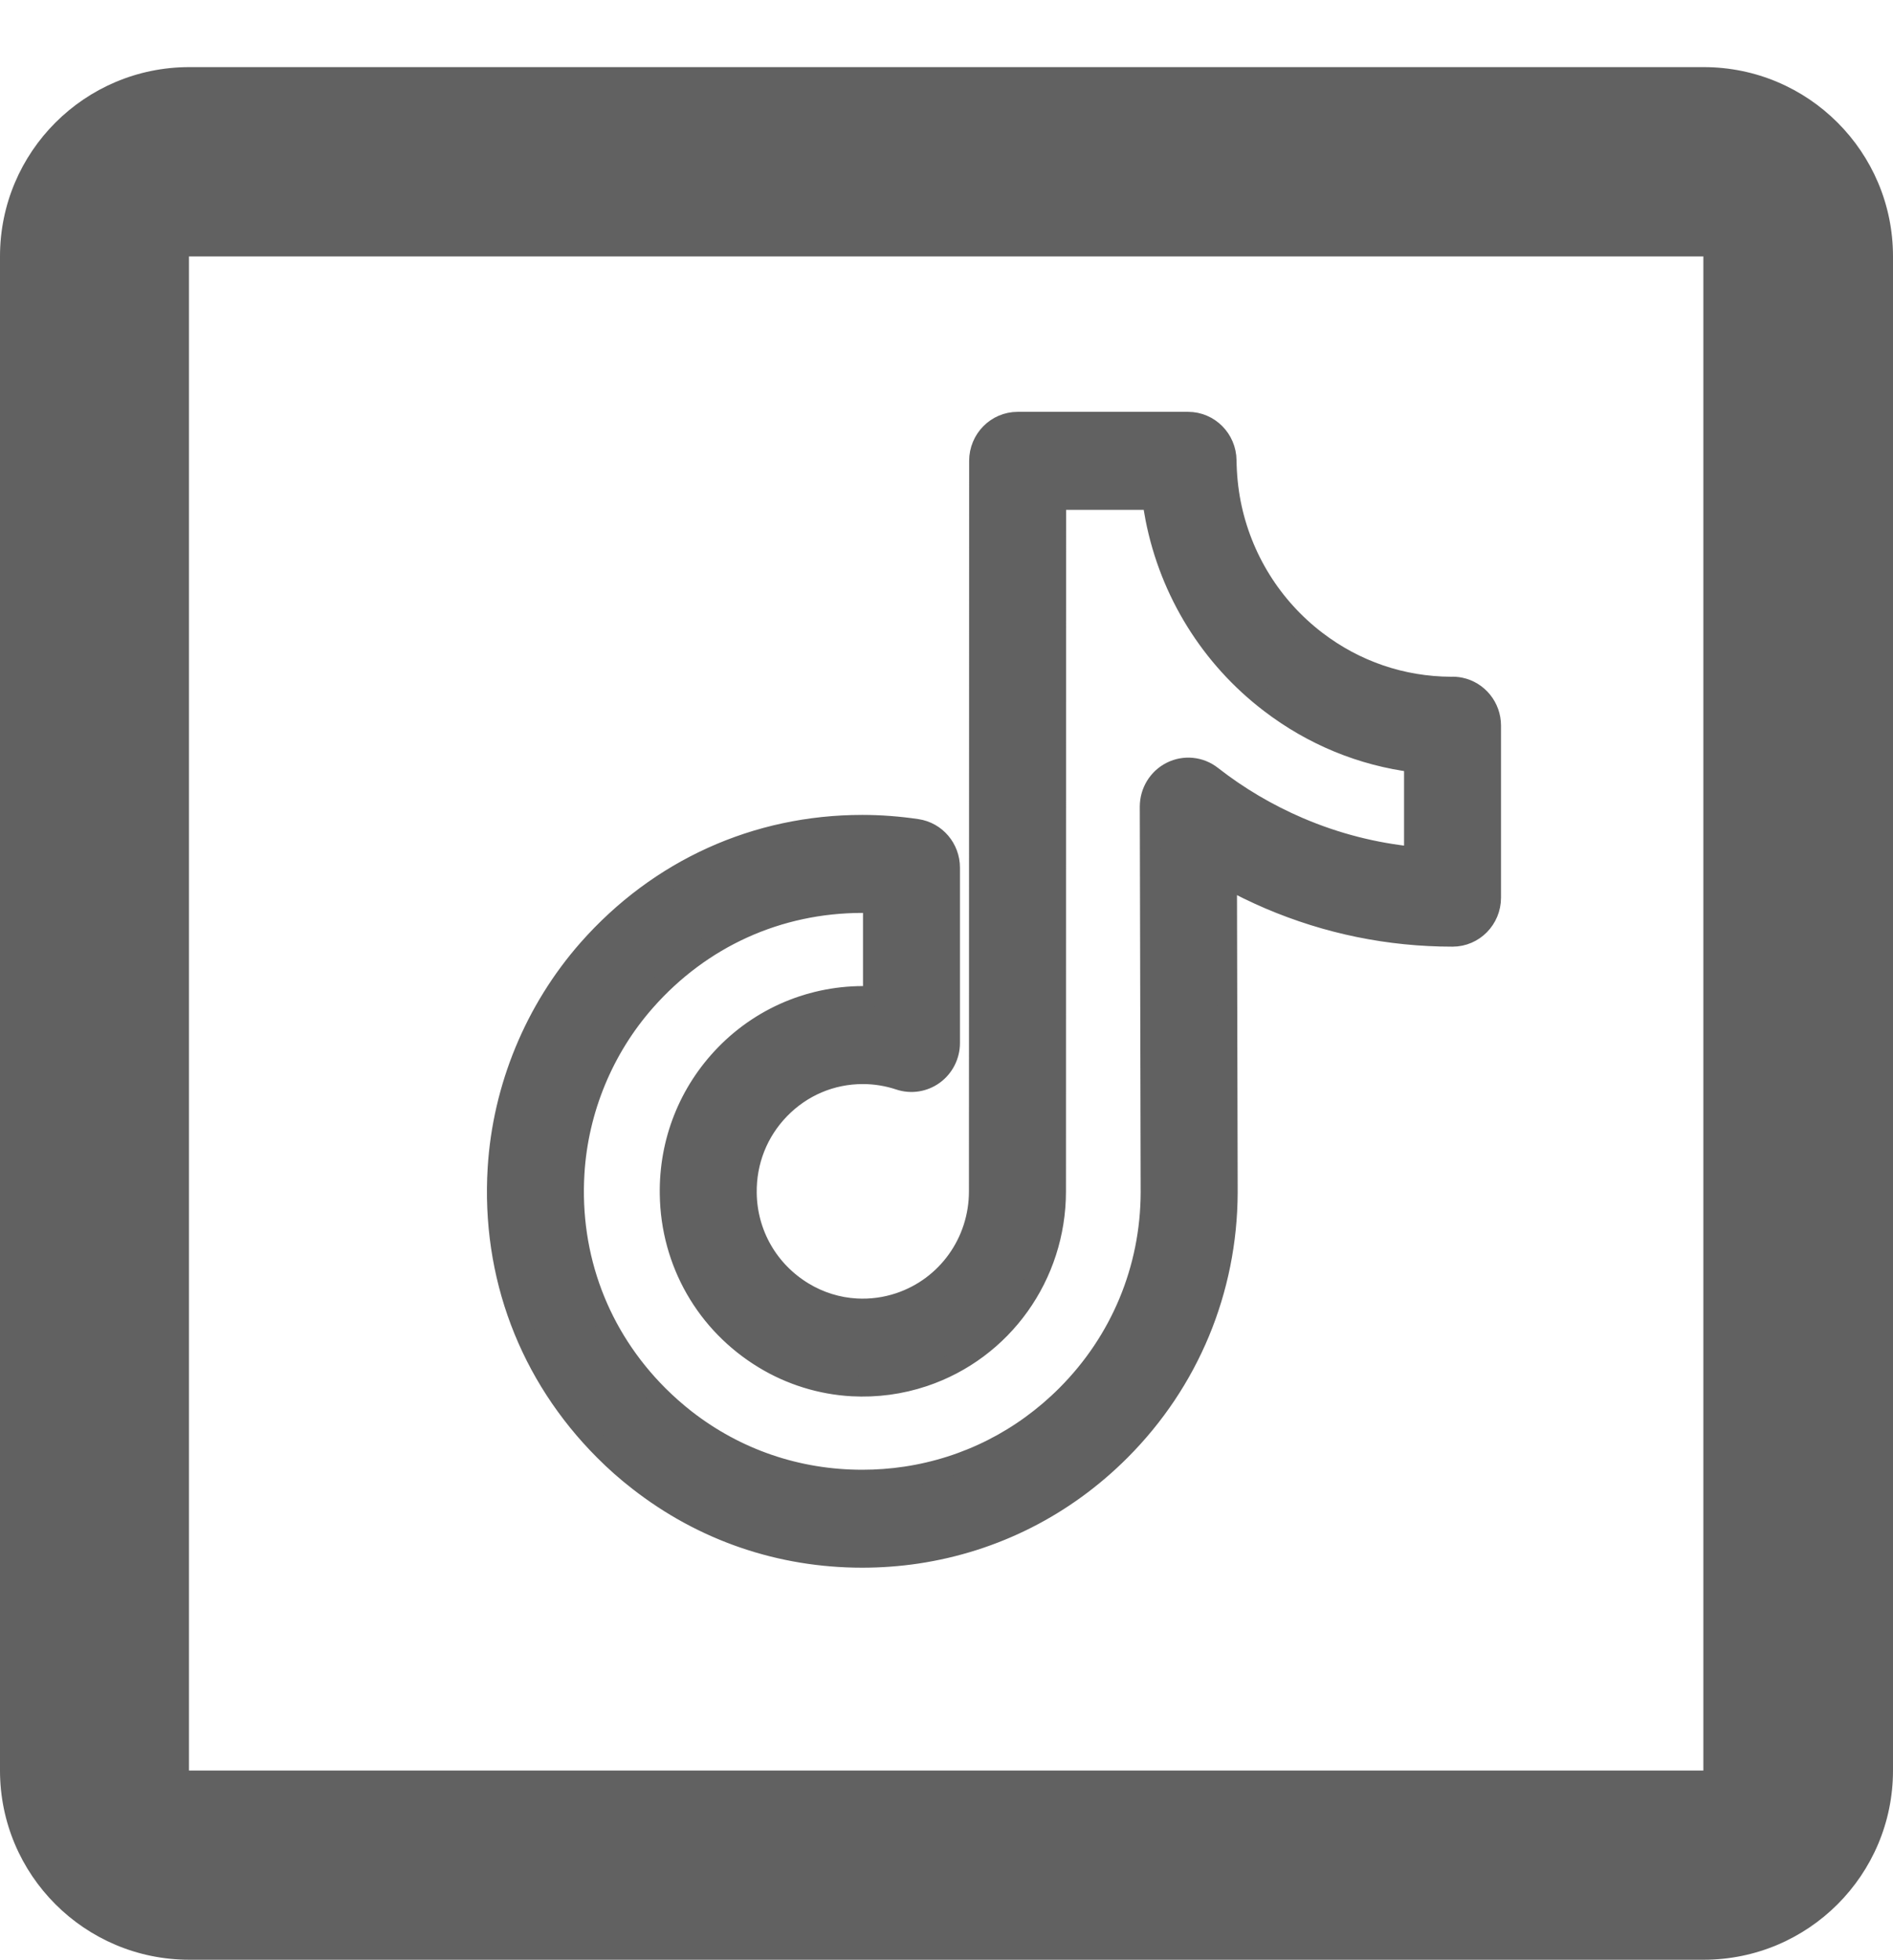 <svg width="28" height="29" viewBox="0 0 28 29" fill="none" xmlns="http://www.w3.org/2000/svg">
<path fill-rule="evenodd" clip-rule="evenodd" d="M25.2 0.993H2.8C1.254 0.993 0 2.247 0 3.793V26.193C0 27.739 1.254 28.993 2.8 28.993H25.2C26.746 28.993 28 27.739 28 26.193V3.793C28 2.247 26.746 0.993 25.2 0.993ZM2.795 26.194V3.794H25.195V26.194H2.795Z" fill="#616161"/>
<path d="M12.755 23.043C11.541 23.043 10.397 22.651 9.446 21.908C9.268 21.77 9.097 21.619 8.938 21.459C7.826 20.345 7.267 18.863 7.363 17.285C7.436 16.091 7.911 14.941 8.699 14.045C9.744 12.86 11.184 12.206 12.755 12.206C13.024 12.206 13.296 12.227 13.565 12.267C13.843 12.309 14.049 12.551 14.049 12.836V15.431C14.049 15.615 13.961 15.788 13.814 15.896C13.666 16.004 13.477 16.034 13.304 15.976C13.129 15.918 12.947 15.888 12.762 15.888C12.297 15.888 11.861 16.073 11.535 16.408C11.21 16.742 11.036 17.183 11.043 17.651C11.051 18.255 11.365 18.802 11.882 19.116C12.119 19.26 12.39 19.345 12.666 19.36C12.883 19.372 13.098 19.343 13.304 19.274C14.009 19.038 14.482 18.376 14.482 17.625L14.485 6.818C14.485 6.501 14.739 6.243 15.052 6.243H17.573C17.884 6.243 18.137 6.497 18.14 6.812C18.143 7.027 18.164 7.24 18.204 7.445C18.364 8.257 18.813 8.98 19.469 9.481C20.047 9.923 20.735 10.158 21.461 10.162C21.506 10.16 21.551 10.163 21.596 10.172C21.862 10.226 22.052 10.462 22.052 10.736V13.28C22.052 13.597 21.799 13.855 21.486 13.855H21.483C20.545 13.855 19.633 13.668 18.772 13.3C18.558 13.208 18.349 13.106 18.146 12.994L18.157 17.644C18.151 19.088 17.588 20.441 16.572 21.459C15.749 22.284 14.709 22.811 13.565 22.983C13.297 23.023 13.024 23.043 12.755 23.043ZM12.755 13.356C11.511 13.356 10.371 13.873 9.545 14.811C8.925 15.514 8.552 16.418 8.495 17.355C8.419 18.598 8.86 19.765 9.734 20.641C9.861 20.768 9.997 20.888 10.137 20.998C10.889 21.584 11.794 21.894 12.755 21.894C12.969 21.894 13.186 21.878 13.399 21.846C14.302 21.71 15.124 21.293 15.775 20.641C16.575 19.84 17.018 18.775 17.022 17.643L17.009 11.935C17.009 11.715 17.131 11.515 17.325 11.418C17.519 11.321 17.751 11.344 17.922 11.478C18.317 11.787 18.751 12.043 19.213 12.241C19.759 12.475 20.331 12.621 20.918 12.678V11.277C20.145 11.18 19.416 10.881 18.786 10.399C17.907 9.728 17.306 8.759 17.092 7.67C17.074 7.578 17.059 7.486 17.047 7.393H15.619L15.617 17.626C15.617 18.872 14.83 19.974 13.66 20.365C13.319 20.479 12.964 20.526 12.604 20.507C12.146 20.482 11.694 20.342 11.3 20.102C10.443 19.582 9.923 18.673 9.909 17.668C9.897 16.89 10.188 16.156 10.727 15.601C11.303 15.008 12.098 14.7 12.915 14.742V13.359C12.861 13.357 12.808 13.356 12.755 13.356Z" fill="#616161"/>
<path d="M21.486 13.28H21.488M12.755 23.043C11.541 23.043 10.397 22.651 9.446 21.908C9.268 21.77 9.097 21.619 8.938 21.459C7.826 20.345 7.267 18.863 7.363 17.285C7.436 16.091 7.911 14.941 8.699 14.045C9.744 12.86 11.184 12.206 12.755 12.206C13.024 12.206 13.296 12.227 13.565 12.267C13.843 12.309 14.049 12.551 14.049 12.836V15.431C14.049 15.615 13.961 15.788 13.814 15.896C13.666 16.004 13.477 16.034 13.304 15.976C13.129 15.918 12.947 15.888 12.762 15.888C12.297 15.888 11.861 16.073 11.535 16.408C11.21 16.742 11.036 17.183 11.043 17.651C11.051 18.255 11.365 18.802 11.882 19.116C12.119 19.26 12.39 19.345 12.666 19.36C12.883 19.372 13.098 19.343 13.304 19.274C14.009 19.038 14.482 18.376 14.482 17.625L14.485 6.818C14.485 6.501 14.739 6.243 15.052 6.243H17.573C17.884 6.243 18.137 6.497 18.14 6.812C18.143 7.027 18.164 7.24 18.204 7.445C18.364 8.257 18.813 8.98 19.469 9.481C20.047 9.923 20.735 10.158 21.461 10.162C21.506 10.16 21.551 10.163 21.596 10.172C21.862 10.226 22.052 10.462 22.052 10.736V13.28C22.052 13.597 21.799 13.855 21.486 13.855H21.483C20.545 13.855 19.633 13.668 18.772 13.3C18.558 13.208 18.349 13.106 18.146 12.994L18.157 17.644C18.151 19.088 17.588 20.441 16.572 21.459C15.749 22.284 14.709 22.811 13.565 22.983C13.297 23.023 13.024 23.043 12.755 23.043ZM12.755 13.356C11.511 13.356 10.371 13.873 9.545 14.811C8.925 15.514 8.552 16.418 8.495 17.355C8.419 18.598 8.86 19.765 9.734 20.641C9.861 20.768 9.997 20.888 10.137 20.998C10.889 21.584 11.794 21.894 12.755 21.894C12.969 21.894 13.186 21.878 13.399 21.846C14.302 21.71 15.124 21.293 15.775 20.641C16.575 19.84 17.018 18.775 17.022 17.643L17.009 11.935C17.009 11.715 17.131 11.515 17.325 11.418C17.519 11.321 17.751 11.344 17.922 11.478C18.317 11.787 18.751 12.043 19.213 12.241C19.759 12.475 20.331 12.621 20.918 12.678V11.277C20.145 11.18 19.416 10.881 18.786 10.399C17.907 9.728 17.306 8.759 17.092 7.67C17.074 7.578 17.059 7.486 17.047 7.393H15.619L15.617 17.626C15.617 18.872 14.83 19.974 13.66 20.365C13.319 20.479 12.964 20.526 12.604 20.507C12.146 20.482 11.694 20.342 11.3 20.102C10.443 19.582 9.923 18.673 9.909 17.668C9.897 16.89 10.188 16.156 10.727 15.601C11.303 15.008 12.098 14.7 12.915 14.742V13.359C12.861 13.357 12.808 13.356 12.755 13.356Z" stroke="#616161" stroke-width="0.3"/>
</svg>
